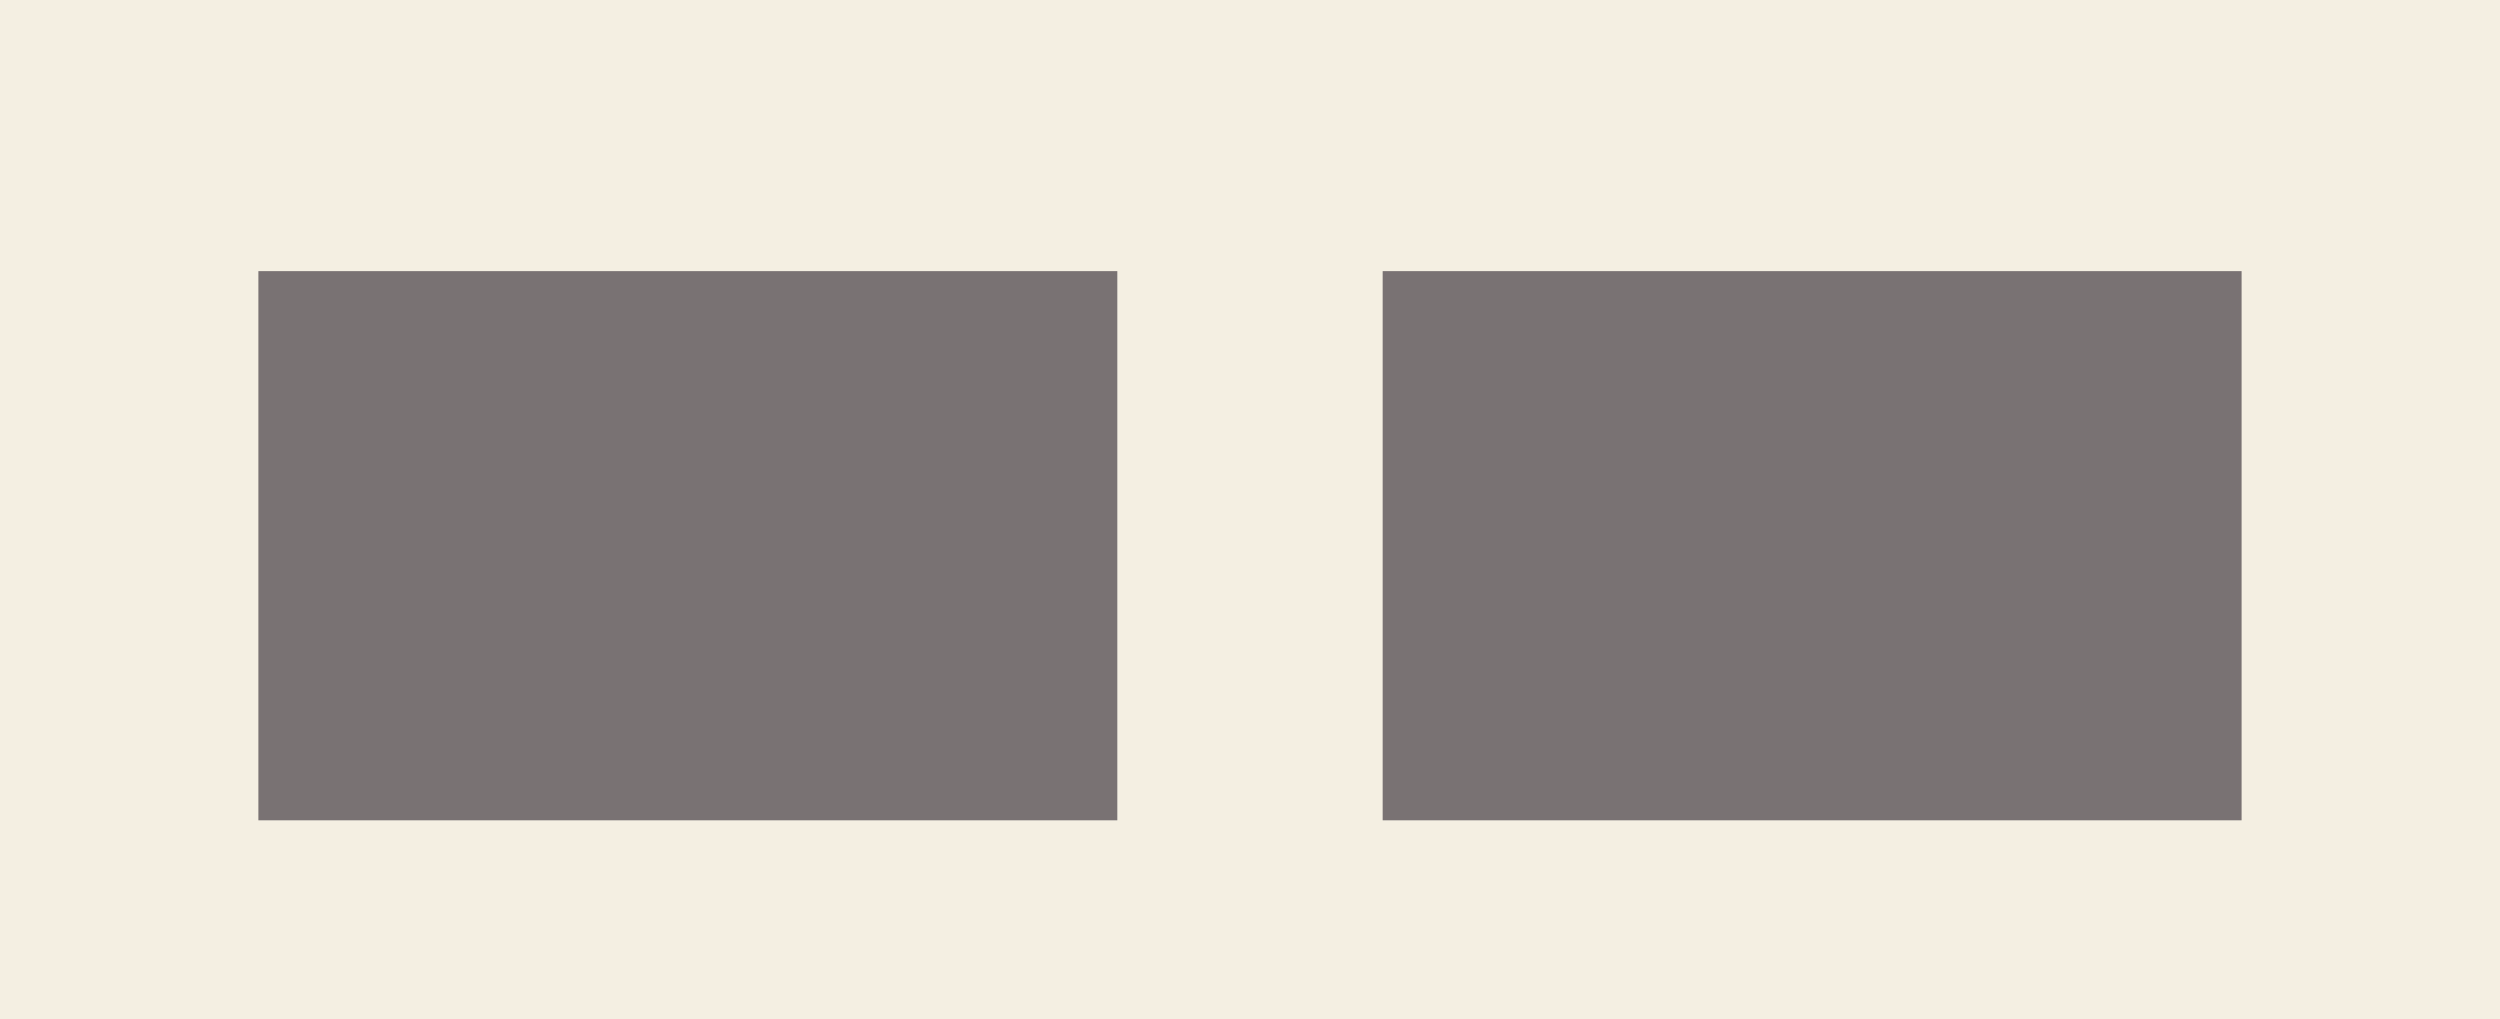 <?xml version="1.0" encoding="utf-8"?>
<!-- Generator: Adobe Illustrator 16.0.4, SVG Export Plug-In . SVG Version: 6.00 Build 0)  -->
<!DOCTYPE svg PUBLIC "-//W3C//DTD SVG 1.1//EN" "http://www.w3.org/Graphics/SVG/1.1/DTD/svg11.dtd">
<svg version="1.1" id="Layer_1" xmlns="http://www.w3.org/2000/svg" xmlns:xlink="http://www.w3.org/1999/xlink" x="0px" y="0px"
	 width="341.799px" height="139.32px" viewBox="0 0 341.799 139.32" style="enable-background:new 0 0 341.799 139.32;"
	 xml:space="preserve">
<style type="text/css">
<![CDATA[
	.st0{fill:#F4EFE2;}
	.st1{fill:#797273;}
]]>
</style>
<g>
	<rect class="st0" width="341.799" height="139.321"/>
	<g>
		<g>
			<g>
				<rect x="189.038" y="37.069" class="st1" width="117.433" height="75.083"/>
			</g>
		</g>
		<g>
			<g>
				<rect x="35.326" y="37.069" class="st1" width="117.433" height="75.083"/>
			</g>
		</g>
	</g>
</g>
<g>
</g>
<g>
</g>
<g>
</g>
<g>
</g>
<g>
</g>
<g>
</g>
</svg>
